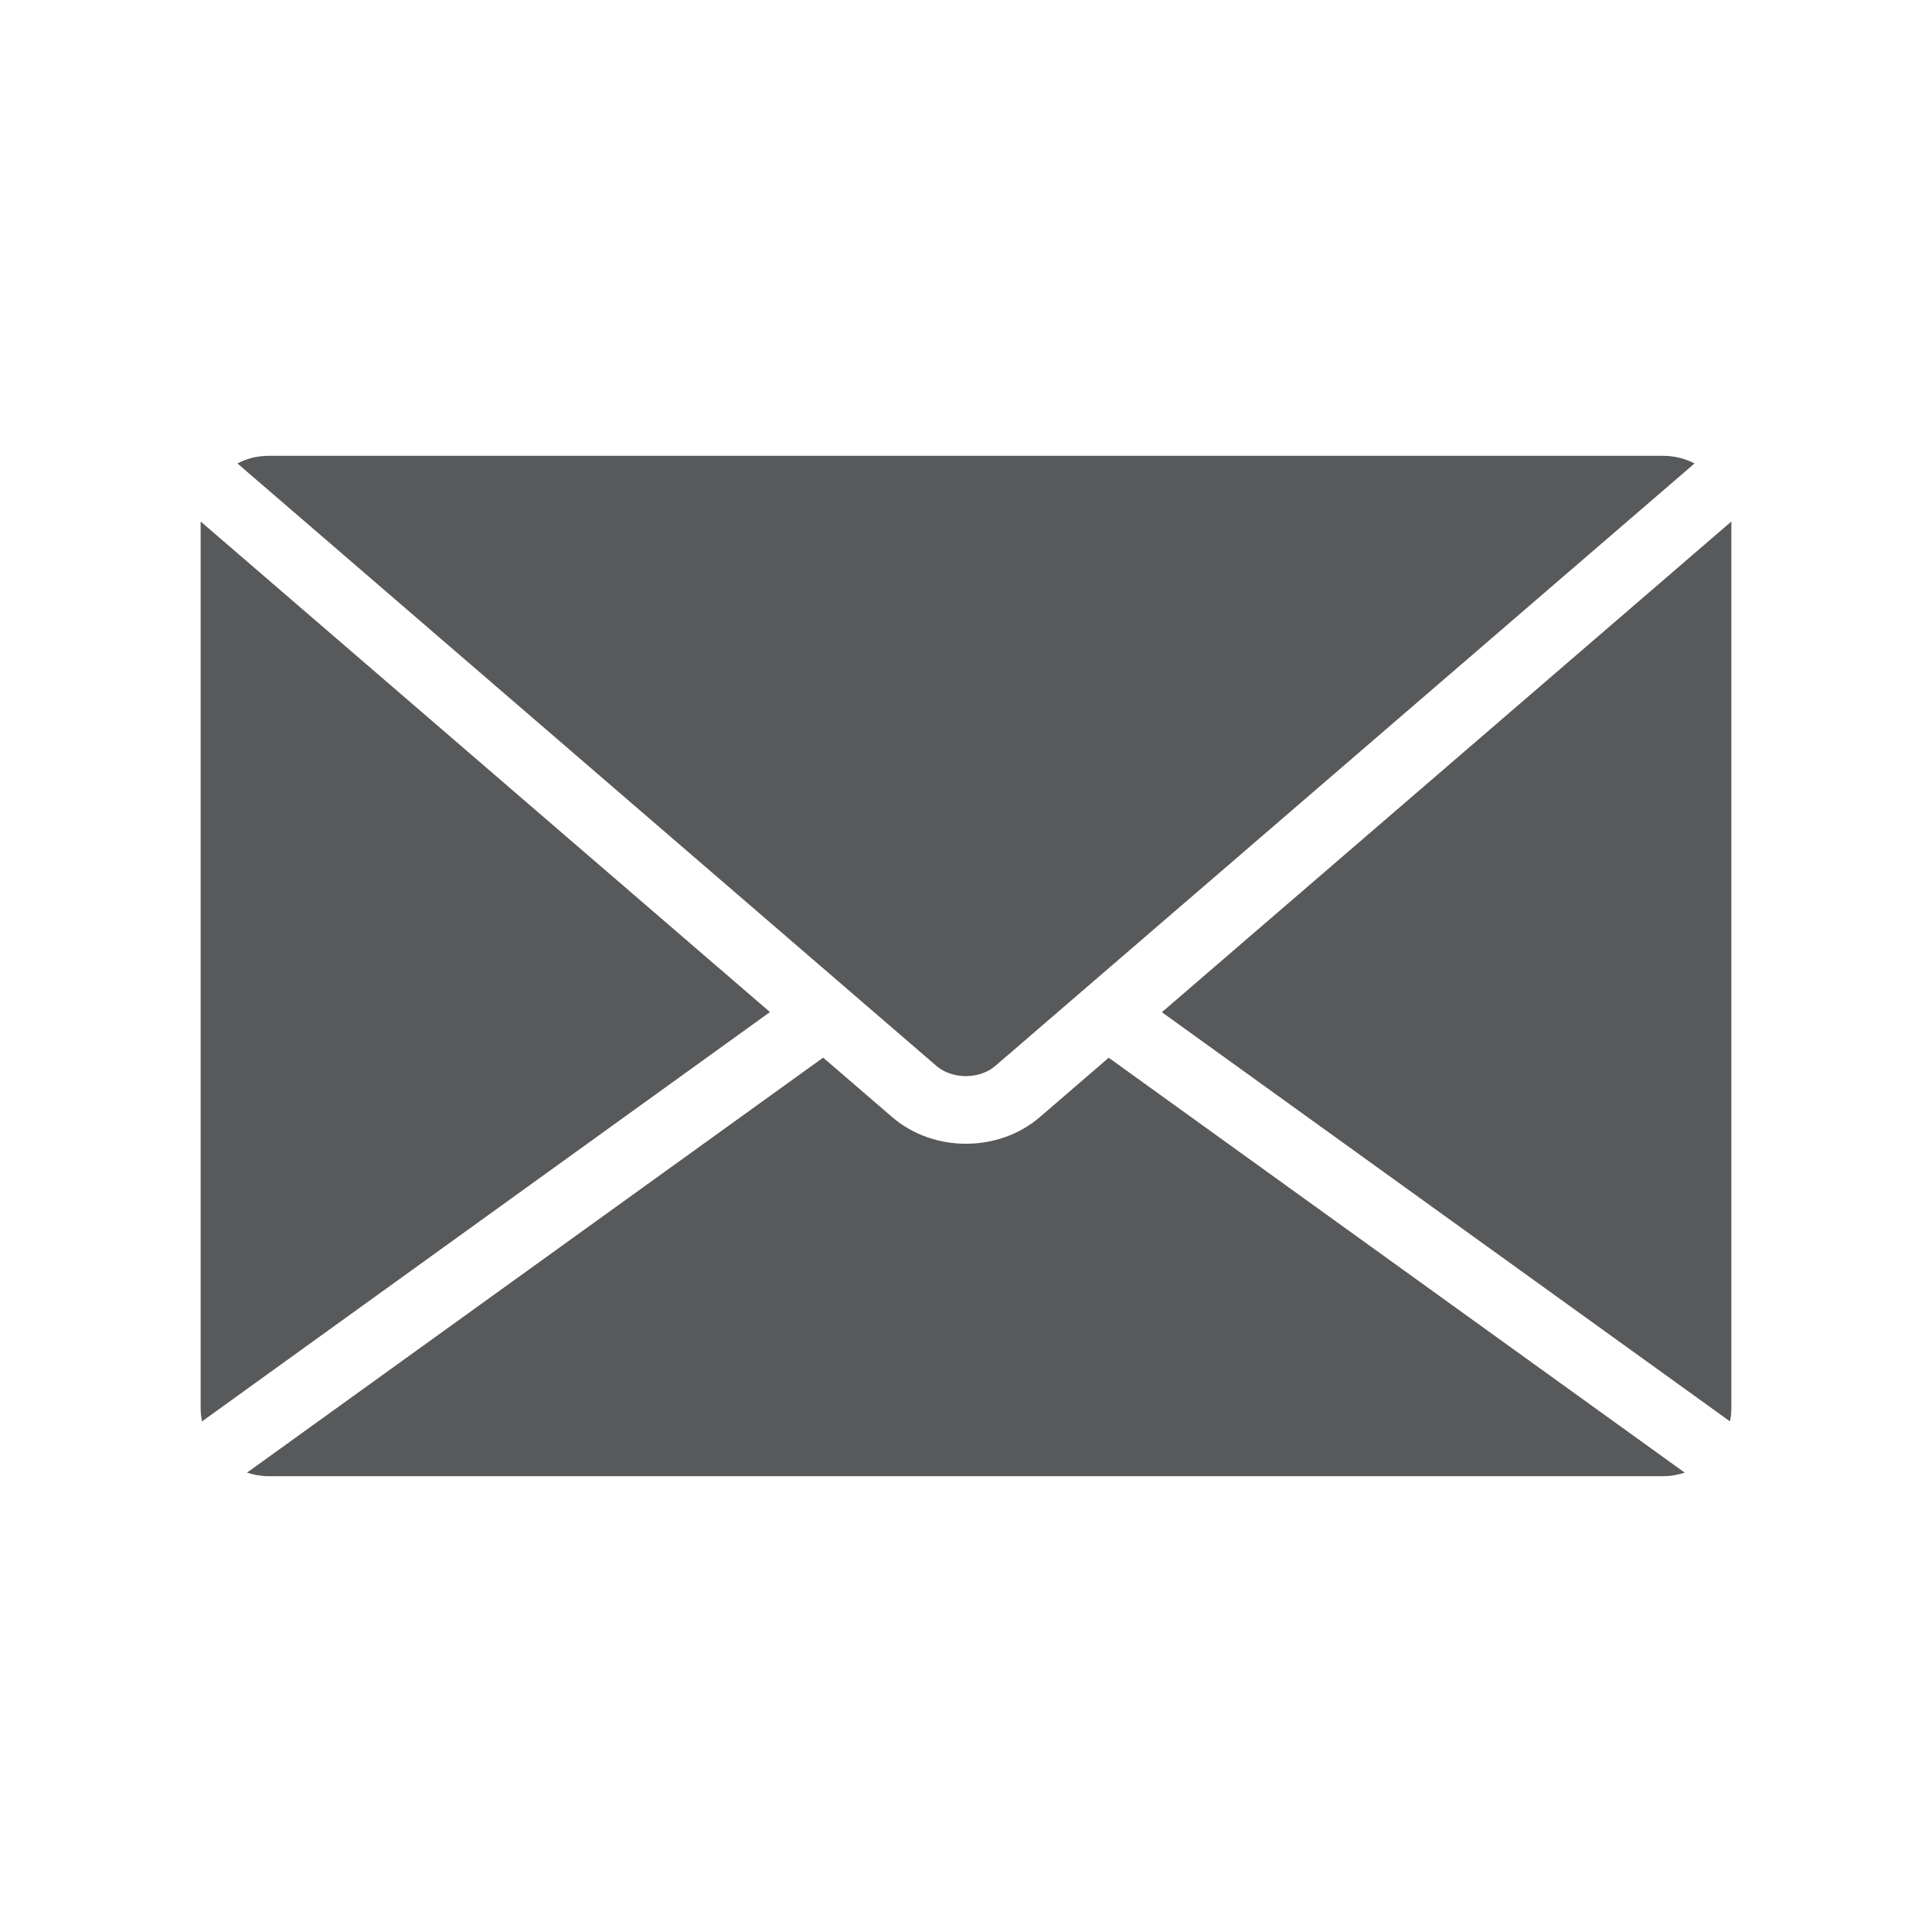 <svg xmlns="http://www.w3.org/2000/svg" id="Layer_1" viewBox="0 0 70.87 70.87"><defs><style>.cls-1{fill:#58595b;}</style></defs><path class="cls-1" d="M30.19,38.8l-21.13,15.22c.25,.08,.52,.13,.79,.13H61.01c.28,0,.54-.05,.79-.13l-21.13-15.22-2.53,2.18c-1.51,1.3-3.9,1.3-5.41,0l-2.53-2.18Zm-1.94-1.68L7.41,52.14c-.03-.16-.05-.32-.05-.49V19.22s0-.06,0-.09l20.89,18ZM8.71,17c.34-.18,.73-.28,1.15-.28H61.01c.41,0,.8,.1,1.15,.28l-25.65,22.1c-.58,.5-1.58,.5-2.16,0L8.71,17Zm54.8,2.13s0,.06,0,.09V51.65c0,.17-.02,.33-.05,.49l-20.84-15.01,20.89-18Z"></path></svg>